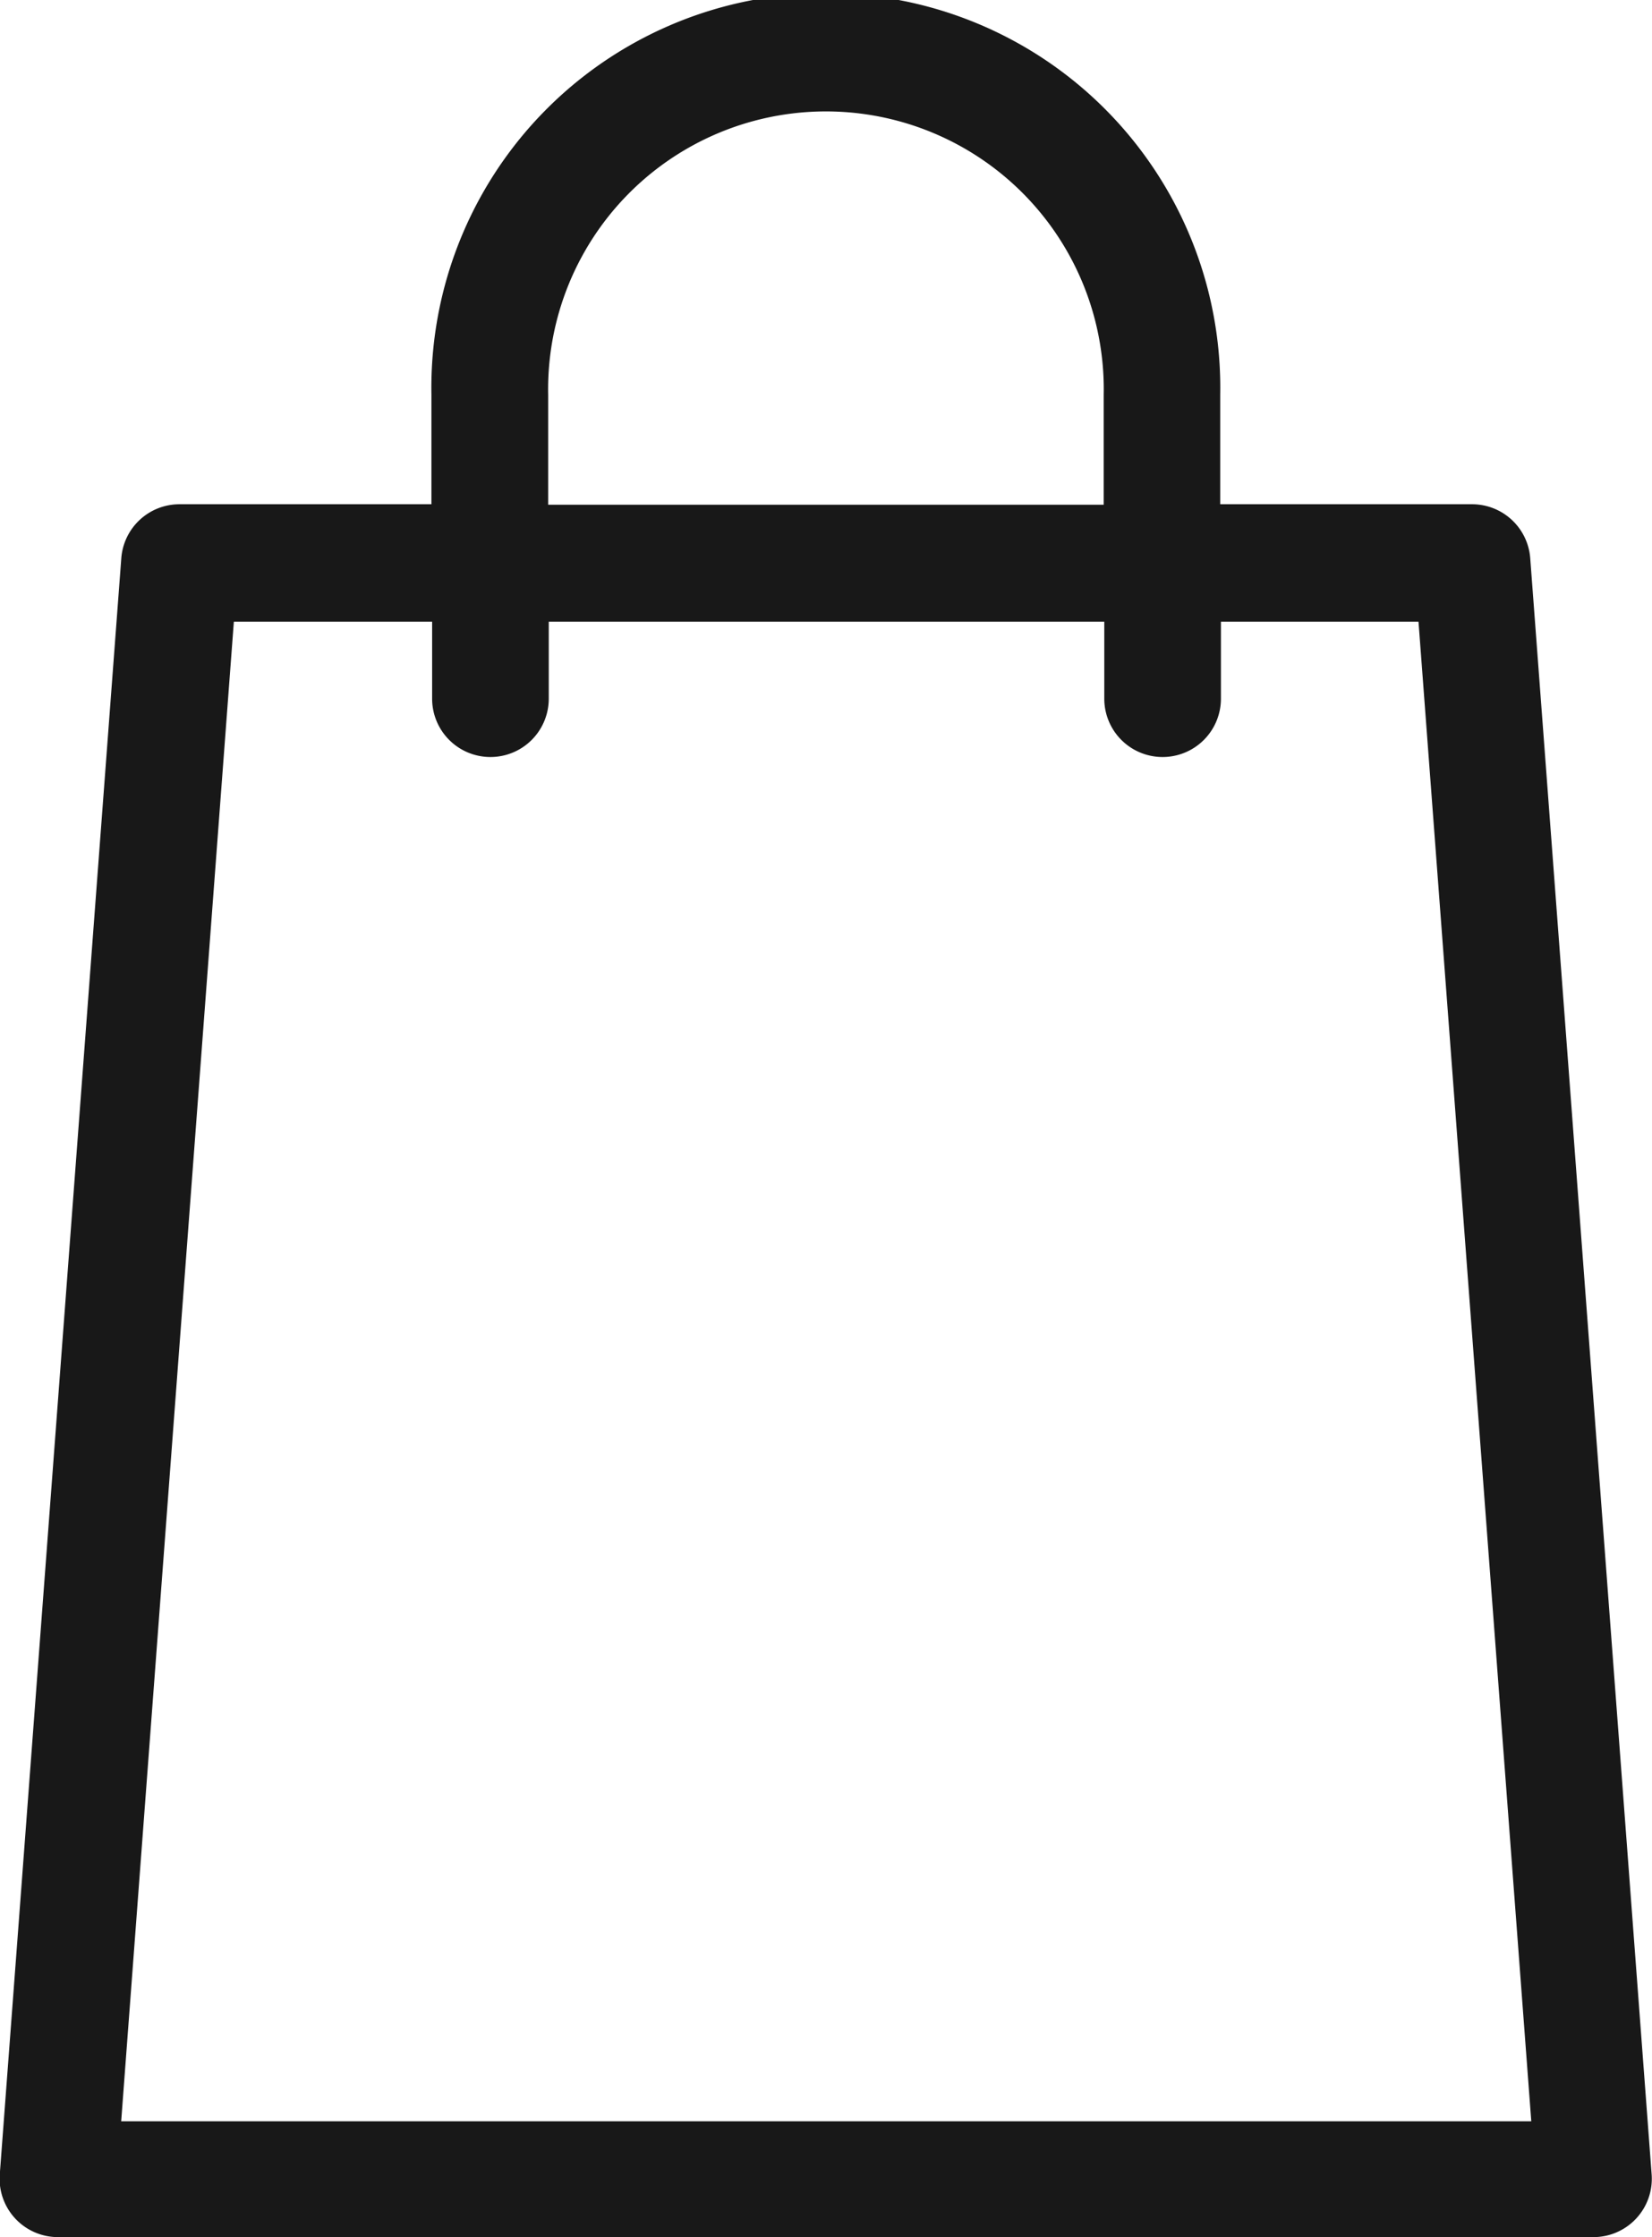 <svg xmlns="http://www.w3.org/2000/svg" width="14.164" height="19.179" viewBox="0 0 14.164 19.179"><g transform="translate(-127.751 -328.164)"><path d="M140.871,332.95a.5.5,0,0,0-.5-.463h-2.158v-.941a3.382,3.382,0,1,0-6.763,0v.941h-2.159a.5.5,0,0,0-.5.463l-1.042,13.856a.5.5,0,0,0,.5.537h13.163a.5.5,0,0,0,.5-.537Zm-8.42-1.4a2.382,2.382,0,1,1,4.763,0v.941h-4.763Zm-3.661,14.8.966-12.856h1.7v.66a.5.5,0,0,0,1,0v-.66h4.763v.66a.5.5,0,0,0,1,0v-.66h1.694l.967,12.856Z" fill="#181818"/></g></svg>